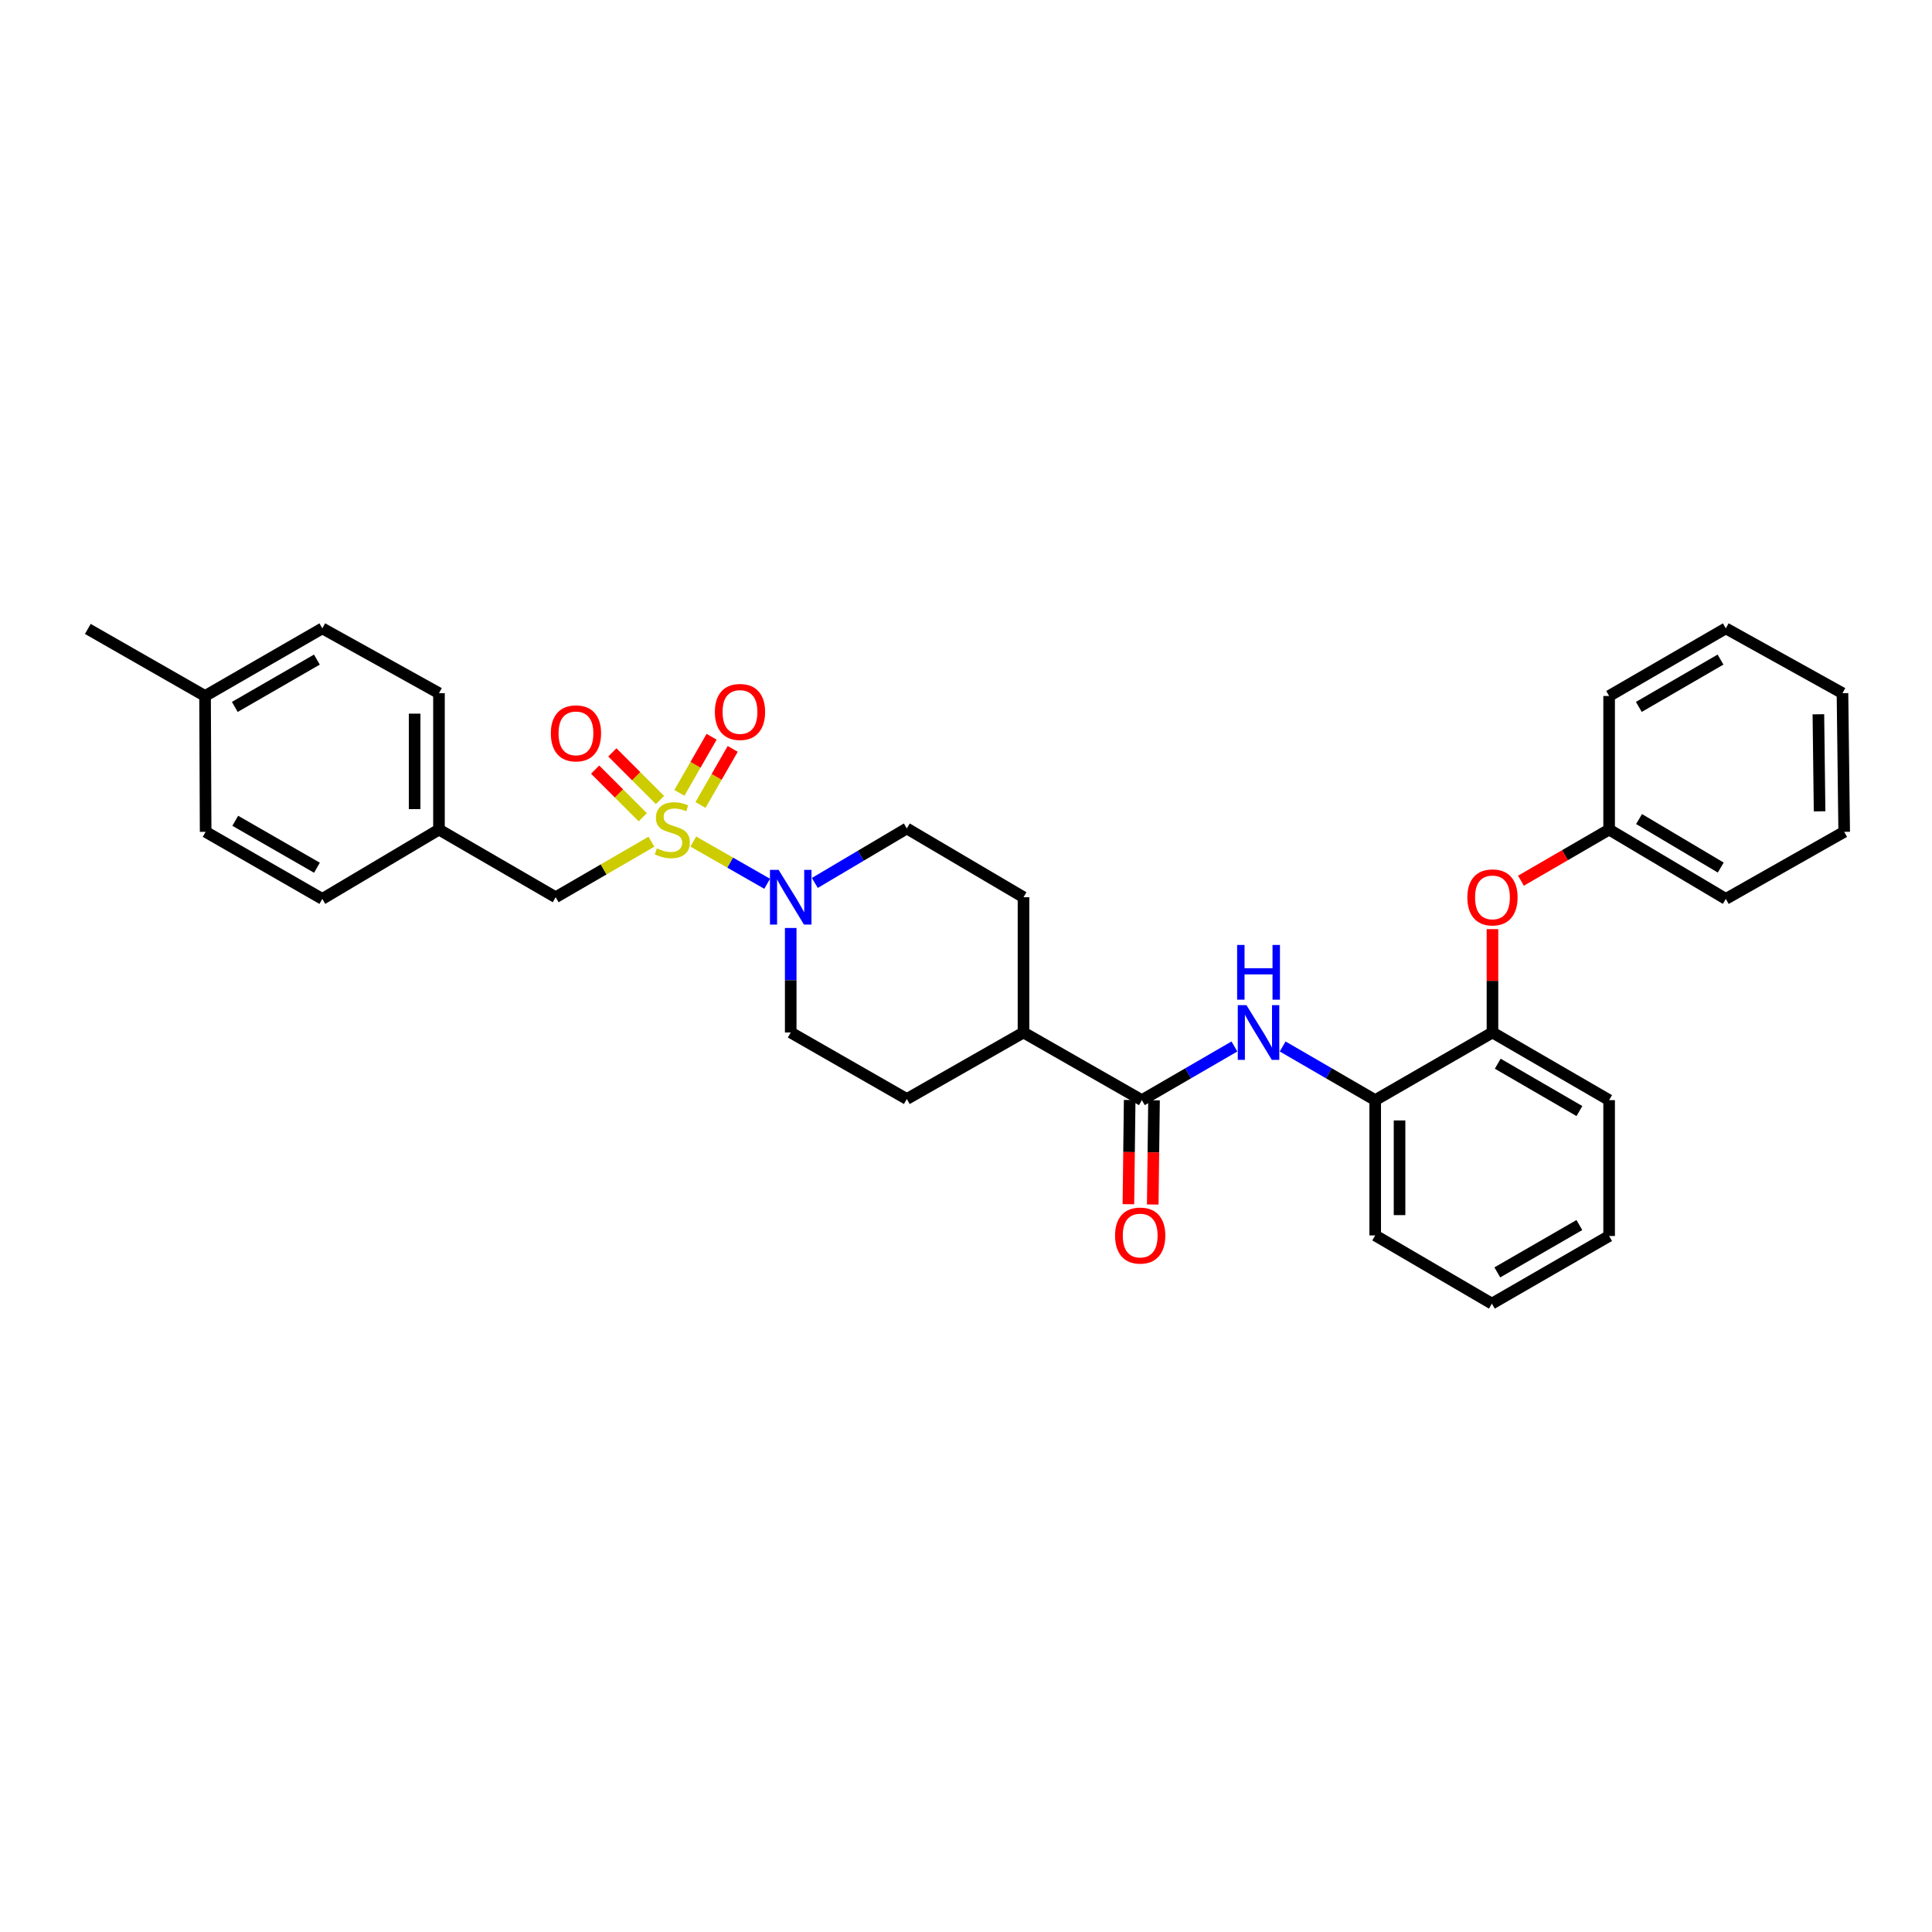 <?xml version='1.0' encoding='iso-8859-1'?>
<svg version='1.1' baseProfile='full'
              xmlns='http://www.w3.org/2000/svg'
                      xmlns:rdkit='http://www.rdkit.org/xml'
                      xmlns:xlink='http://www.w3.org/1999/xlink'
                  xml:space='preserve'
width='1000px' height='1000px' viewBox='0 0 1000 1000'>
<!-- END OF HEADER -->
<rect style='opacity:1.0;fill:#FFFFFF;stroke:none' width='1000' height='1000' x='0' y='0'> </rect>
<path class='bond-0' d='M 358.839,435.585 L 377.961,446.512' style='fill:none;fill-rule:evenodd;stroke:#CCCC00;stroke-width:6px;stroke-linecap:butt;stroke-linejoin:miter;stroke-opacity:1' />
<path class='bond-0' d='M 377.961,446.512 L 397.082,457.44' style='fill:none;fill-rule:evenodd;stroke:#0000FF;stroke-width:6px;stroke-linecap:butt;stroke-linejoin:miter;stroke-opacity:1' />
<path class='bond-3' d='M 337.17,435.666 L 312.391,450.037' style='fill:none;fill-rule:evenodd;stroke:#CCCC00;stroke-width:6px;stroke-linecap:butt;stroke-linejoin:miter;stroke-opacity:1' />
<path class='bond-3' d='M 312.391,450.037 L 287.611,464.407' style='fill:none;fill-rule:evenodd;stroke:#000000;stroke-width:6px;stroke-linecap:butt;stroke-linejoin:miter;stroke-opacity:1' />
<path class='bond-5' d='M 362.579,416.649 L 370.916,402.135' style='fill:none;fill-rule:evenodd;stroke:#CCCC00;stroke-width:6px;stroke-linecap:butt;stroke-linejoin:miter;stroke-opacity:1' />
<path class='bond-5' d='M 370.916,402.135 L 379.252,387.622' style='fill:none;fill-rule:evenodd;stroke:#FF0000;stroke-width:6px;stroke-linecap:butt;stroke-linejoin:miter;stroke-opacity:1' />
<path class='bond-5' d='M 351.651,410.372 L 359.988,395.859' style='fill:none;fill-rule:evenodd;stroke:#CCCC00;stroke-width:6px;stroke-linecap:butt;stroke-linejoin:miter;stroke-opacity:1' />
<path class='bond-5' d='M 359.988,395.859 L 368.325,381.345' style='fill:none;fill-rule:evenodd;stroke:#FF0000;stroke-width:6px;stroke-linecap:butt;stroke-linejoin:miter;stroke-opacity:1' />
<path class='bond-6' d='M 341.607,414.089 L 329.278,401.76' style='fill:none;fill-rule:evenodd;stroke:#CCCC00;stroke-width:6px;stroke-linecap:butt;stroke-linejoin:miter;stroke-opacity:1' />
<path class='bond-6' d='M 329.278,401.76 L 316.948,389.431' style='fill:none;fill-rule:evenodd;stroke:#FF0000;stroke-width:6px;stroke-linecap:butt;stroke-linejoin:miter;stroke-opacity:1' />
<path class='bond-6' d='M 332.696,423 L 320.367,410.671' style='fill:none;fill-rule:evenodd;stroke:#CCCC00;stroke-width:6px;stroke-linecap:butt;stroke-linejoin:miter;stroke-opacity:1' />
<path class='bond-6' d='M 320.367,410.671 L 308.038,398.342' style='fill:none;fill-rule:evenodd;stroke:#FF0000;stroke-width:6px;stroke-linecap:butt;stroke-linejoin:miter;stroke-opacity:1' />
<path class='bond-10' d='M 421.76,457.01 L 445.562,442.908' style='fill:none;fill-rule:evenodd;stroke:#0000FF;stroke-width:6px;stroke-linecap:butt;stroke-linejoin:miter;stroke-opacity:1' />
<path class='bond-10' d='M 445.562,442.908 L 469.364,428.807' style='fill:none;fill-rule:evenodd;stroke:#000000;stroke-width:6px;stroke-linecap:butt;stroke-linejoin:miter;stroke-opacity:1' />
<path class='bond-11' d='M 409.274,480.317 L 409.274,507.367' style='fill:none;fill-rule:evenodd;stroke:#0000FF;stroke-width:6px;stroke-linecap:butt;stroke-linejoin:miter;stroke-opacity:1' />
<path class='bond-11' d='M 409.274,507.367 L 409.274,534.417' style='fill:none;fill-rule:evenodd;stroke:#000000;stroke-width:6px;stroke-linecap:butt;stroke-linejoin:miter;stroke-opacity:1' />
<path class='bond-1' d='M 591.02,569.429 L 529.761,534.417' style='fill:none;fill-rule:evenodd;stroke:#000000;stroke-width:6px;stroke-linecap:butt;stroke-linejoin:miter;stroke-opacity:1' />
<path class='bond-2' d='M 591.02,569.429 L 614.976,555.542' style='fill:none;fill-rule:evenodd;stroke:#000000;stroke-width:6px;stroke-linecap:butt;stroke-linejoin:miter;stroke-opacity:1' />
<path class='bond-2' d='M 614.976,555.542 L 638.932,541.654' style='fill:none;fill-rule:evenodd;stroke:#0000FF;stroke-width:6px;stroke-linecap:butt;stroke-linejoin:miter;stroke-opacity:1' />
<path class='bond-12' d='M 584.719,569.351 L 584.388,596.324' style='fill:none;fill-rule:evenodd;stroke:#000000;stroke-width:6px;stroke-linecap:butt;stroke-linejoin:miter;stroke-opacity:1' />
<path class='bond-12' d='M 584.388,596.324 L 584.056,623.297' style='fill:none;fill-rule:evenodd;stroke:#FF0000;stroke-width:6px;stroke-linecap:butt;stroke-linejoin:miter;stroke-opacity:1' />
<path class='bond-12' d='M 597.32,569.506 L 596.988,596.479' style='fill:none;fill-rule:evenodd;stroke:#000000;stroke-width:6px;stroke-linecap:butt;stroke-linejoin:miter;stroke-opacity:1' />
<path class='bond-12' d='M 596.988,596.479 L 596.657,623.452' style='fill:none;fill-rule:evenodd;stroke:#FF0000;stroke-width:6px;stroke-linecap:butt;stroke-linejoin:miter;stroke-opacity:1' />
<path class='bond-4' d='M 663.902,541.656 L 687.851,555.542' style='fill:none;fill-rule:evenodd;stroke:#0000FF;stroke-width:6px;stroke-linecap:butt;stroke-linejoin:miter;stroke-opacity:1' />
<path class='bond-4' d='M 687.851,555.542 L 711.801,569.429' style='fill:none;fill-rule:evenodd;stroke:#000000;stroke-width:6px;stroke-linecap:butt;stroke-linejoin:miter;stroke-opacity:1' />
<path class='bond-15' d='M 287.611,464.407 L 227.214,429.388' style='fill:none;fill-rule:evenodd;stroke:#000000;stroke-width:6px;stroke-linecap:butt;stroke-linejoin:miter;stroke-opacity:1' />
<path class='bond-7' d='M 711.801,569.429 L 772.499,534.417' style='fill:none;fill-rule:evenodd;stroke:#000000;stroke-width:6px;stroke-linecap:butt;stroke-linejoin:miter;stroke-opacity:1' />
<path class='bond-22' d='M 711.801,569.429 L 711.801,639.445' style='fill:none;fill-rule:evenodd;stroke:#000000;stroke-width:6px;stroke-linecap:butt;stroke-linejoin:miter;stroke-opacity:1' />
<path class='bond-22' d='M 724.402,579.931 L 724.402,628.943' style='fill:none;fill-rule:evenodd;stroke:#000000;stroke-width:6px;stroke-linecap:butt;stroke-linejoin:miter;stroke-opacity:1' />
<path class='bond-8' d='M 772.499,534.417 L 772.499,507.667' style='fill:none;fill-rule:evenodd;stroke:#000000;stroke-width:6px;stroke-linecap:butt;stroke-linejoin:miter;stroke-opacity:1' />
<path class='bond-8' d='M 772.499,507.667 L 772.499,480.917' style='fill:none;fill-rule:evenodd;stroke:#FF0000;stroke-width:6px;stroke-linecap:butt;stroke-linejoin:miter;stroke-opacity:1' />
<path class='bond-23' d='M 772.499,534.417 L 832.882,569.429' style='fill:none;fill-rule:evenodd;stroke:#000000;stroke-width:6px;stroke-linecap:butt;stroke-linejoin:miter;stroke-opacity:1' />
<path class='bond-23' d='M 775.235,550.57 L 817.504,575.079' style='fill:none;fill-rule:evenodd;stroke:#000000;stroke-width:6px;stroke-linecap:butt;stroke-linejoin:miter;stroke-opacity:1' />
<path class='bond-16' d='M 787.244,455.856 L 810.063,442.622' style='fill:none;fill-rule:evenodd;stroke:#FF0000;stroke-width:6px;stroke-linecap:butt;stroke-linejoin:miter;stroke-opacity:1' />
<path class='bond-16' d='M 810.063,442.622 L 832.882,429.388' style='fill:none;fill-rule:evenodd;stroke:#000000;stroke-width:6px;stroke-linecap:butt;stroke-linejoin:miter;stroke-opacity:1' />
<path class='bond-9' d='M 529.761,534.417 L 469.364,568.848' style='fill:none;fill-rule:evenodd;stroke:#000000;stroke-width:6px;stroke-linecap:butt;stroke-linejoin:miter;stroke-opacity:1' />
<path class='bond-32' d='M 529.761,534.417 L 529.761,464.407' style='fill:none;fill-rule:evenodd;stroke:#000000;stroke-width:6px;stroke-linecap:butt;stroke-linejoin:miter;stroke-opacity:1' />
<path class='bond-13' d='M 469.364,428.807 L 529.761,464.407' style='fill:none;fill-rule:evenodd;stroke:#000000;stroke-width:6px;stroke-linecap:butt;stroke-linejoin:miter;stroke-opacity:1' />
<path class='bond-14' d='M 409.274,534.417 L 469.364,568.848' style='fill:none;fill-rule:evenodd;stroke:#000000;stroke-width:6px;stroke-linecap:butt;stroke-linejoin:miter;stroke-opacity:1' />
<path class='bond-18' d='M 227.214,429.388 L 166.83,465.268' style='fill:none;fill-rule:evenodd;stroke:#000000;stroke-width:6px;stroke-linecap:butt;stroke-linejoin:miter;stroke-opacity:1' />
<path class='bond-19' d='M 227.214,429.388 L 227.214,358.79' style='fill:none;fill-rule:evenodd;stroke:#000000;stroke-width:6px;stroke-linecap:butt;stroke-linejoin:miter;stroke-opacity:1' />
<path class='bond-19' d='M 214.612,418.798 L 214.612,369.38' style='fill:none;fill-rule:evenodd;stroke:#000000;stroke-width:6px;stroke-linecap:butt;stroke-linejoin:miter;stroke-opacity:1' />
<path class='bond-25' d='M 832.882,429.388 L 893.28,465.268' style='fill:none;fill-rule:evenodd;stroke:#000000;stroke-width:6px;stroke-linecap:butt;stroke-linejoin:miter;stroke-opacity:1' />
<path class='bond-25' d='M 848.378,423.936 L 890.656,449.052' style='fill:none;fill-rule:evenodd;stroke:#000000;stroke-width:6px;stroke-linecap:butt;stroke-linejoin:miter;stroke-opacity:1' />
<path class='bond-26' d='M 832.882,429.388 L 832.882,360.239' style='fill:none;fill-rule:evenodd;stroke:#000000;stroke-width:6px;stroke-linecap:butt;stroke-linejoin:miter;stroke-opacity:1' />
<path class='bond-17' d='M 106.139,360.239 L 166.83,325.242' style='fill:none;fill-rule:evenodd;stroke:#000000;stroke-width:6px;stroke-linecap:butt;stroke-linejoin:miter;stroke-opacity:1' />
<path class='bond-17' d='M 121.538,365.907 L 164.022,341.408' style='fill:none;fill-rule:evenodd;stroke:#000000;stroke-width:6px;stroke-linecap:butt;stroke-linejoin:miter;stroke-opacity:1' />
<path class='bond-24' d='M 106.139,360.239 L 45.455,325.529' style='fill:none;fill-rule:evenodd;stroke:#000000;stroke-width:6px;stroke-linecap:butt;stroke-linejoin:miter;stroke-opacity:1' />
<path class='bond-33' d='M 106.139,360.239 L 106.433,430.557' style='fill:none;fill-rule:evenodd;stroke:#000000;stroke-width:6px;stroke-linecap:butt;stroke-linejoin:miter;stroke-opacity:1' />
<path class='bond-21' d='M 166.83,465.268 L 106.433,430.557' style='fill:none;fill-rule:evenodd;stroke:#000000;stroke-width:6px;stroke-linecap:butt;stroke-linejoin:miter;stroke-opacity:1' />
<path class='bond-21' d='M 164.05,449.136 L 121.772,424.838' style='fill:none;fill-rule:evenodd;stroke:#000000;stroke-width:6px;stroke-linecap:butt;stroke-linejoin:miter;stroke-opacity:1' />
<path class='bond-20' d='M 227.214,358.79 L 166.83,325.242' style='fill:none;fill-rule:evenodd;stroke:#000000;stroke-width:6px;stroke-linecap:butt;stroke-linejoin:miter;stroke-opacity:1' />
<path class='bond-27' d='M 711.801,639.445 L 772.198,674.758' style='fill:none;fill-rule:evenodd;stroke:#000000;stroke-width:6px;stroke-linecap:butt;stroke-linejoin:miter;stroke-opacity:1' />
<path class='bond-34' d='M 832.882,569.429 L 832.882,639.747' style='fill:none;fill-rule:evenodd;stroke:#000000;stroke-width:6px;stroke-linecap:butt;stroke-linejoin:miter;stroke-opacity:1' />
<path class='bond-30' d='M 893.28,465.268 L 954.545,430.557' style='fill:none;fill-rule:evenodd;stroke:#000000;stroke-width:6px;stroke-linecap:butt;stroke-linejoin:miter;stroke-opacity:1' />
<path class='bond-29' d='M 832.882,360.239 L 893.28,325.242' style='fill:none;fill-rule:evenodd;stroke:#000000;stroke-width:6px;stroke-linecap:butt;stroke-linejoin:miter;stroke-opacity:1' />
<path class='bond-29' d='M 848.26,365.893 L 890.538,341.395' style='fill:none;fill-rule:evenodd;stroke:#000000;stroke-width:6px;stroke-linecap:butt;stroke-linejoin:miter;stroke-opacity:1' />
<path class='bond-28' d='M 772.198,674.758 L 832.882,639.747' style='fill:none;fill-rule:evenodd;stroke:#000000;stroke-width:6px;stroke-linecap:butt;stroke-linejoin:miter;stroke-opacity:1' />
<path class='bond-28' d='M 775.003,658.591 L 817.482,634.083' style='fill:none;fill-rule:evenodd;stroke:#000000;stroke-width:6px;stroke-linecap:butt;stroke-linejoin:miter;stroke-opacity:1' />
<path class='bond-31' d='M 893.28,325.242 L 953.663,358.79' style='fill:none;fill-rule:evenodd;stroke:#000000;stroke-width:6px;stroke-linecap:butt;stroke-linejoin:miter;stroke-opacity:1' />
<path class='bond-35' d='M 954.545,430.557 L 953.663,358.79' style='fill:none;fill-rule:evenodd;stroke:#000000;stroke-width:6px;stroke-linecap:butt;stroke-linejoin:miter;stroke-opacity:1' />
<path class='bond-35' d='M 941.812,419.947 L 941.195,369.71' style='fill:none;fill-rule:evenodd;stroke:#000000;stroke-width:6px;stroke-linecap:butt;stroke-linejoin:miter;stroke-opacity:1' />
<path  class='atom-0' d='M 339.995 439.108
Q 340.315 439.228, 341.635 439.788
Q 342.955 440.348, 344.395 440.708
Q 345.875 441.028, 347.315 441.028
Q 349.995 441.028, 351.555 439.748
Q 353.115 438.428, 353.115 436.148
Q 353.115 434.588, 352.315 433.628
Q 351.555 432.668, 350.355 432.148
Q 349.155 431.628, 347.155 431.028
Q 344.635 430.268, 343.115 429.548
Q 341.635 428.828, 340.555 427.308
Q 339.515 425.788, 339.515 423.228
Q 339.515 419.668, 341.915 417.468
Q 344.355 415.268, 349.155 415.268
Q 352.435 415.268, 356.155 416.828
L 355.235 419.908
Q 351.835 418.508, 349.275 418.508
Q 346.515 418.508, 344.995 419.668
Q 343.475 420.788, 343.515 422.748
Q 343.515 424.268, 344.275 425.188
Q 345.075 426.108, 346.195 426.628
Q 347.355 427.148, 349.275 427.748
Q 351.835 428.548, 353.355 429.348
Q 354.875 430.148, 355.955 431.788
Q 357.075 433.388, 357.075 436.148
Q 357.075 440.068, 354.435 442.188
Q 351.835 444.268, 347.475 444.268
Q 344.955 444.268, 343.035 443.708
Q 341.155 443.188, 338.915 442.268
L 339.995 439.108
' fill='#CCCC00'/>
<path  class='atom-1' d='M 403.014 450.247
L 412.294 465.247
Q 413.214 466.727, 414.694 469.407
Q 416.174 472.087, 416.254 472.247
L 416.254 450.247
L 420.014 450.247
L 420.014 478.567
L 416.134 478.567
L 406.174 462.167
Q 405.014 460.247, 403.774 458.047
Q 402.574 455.847, 402.214 455.167
L 402.214 478.567
L 398.534 478.567
L 398.534 450.247
L 403.014 450.247
' fill='#0000FF'/>
<path  class='atom-3' d='M 645.157 520.257
L 654.437 535.257
Q 655.357 536.737, 656.837 539.417
Q 658.317 542.097, 658.397 542.257
L 658.397 520.257
L 662.157 520.257
L 662.157 548.577
L 658.277 548.577
L 648.317 532.177
Q 647.157 530.257, 645.917 528.057
Q 644.717 525.857, 644.357 525.177
L 644.357 548.577
L 640.677 548.577
L 640.677 520.257
L 645.157 520.257
' fill='#0000FF'/>
<path  class='atom-3' d='M 640.337 489.105
L 644.177 489.105
L 644.177 501.145
L 658.657 501.145
L 658.657 489.105
L 662.497 489.105
L 662.497 517.425
L 658.657 517.425
L 658.657 504.345
L 644.177 504.345
L 644.177 517.425
L 640.337 517.425
L 640.337 489.105
' fill='#0000FF'/>
<path  class='atom-6' d='M 370.014 368.504
Q 370.014 361.704, 373.374 357.904
Q 376.734 354.104, 383.014 354.104
Q 389.294 354.104, 392.654 357.904
Q 396.014 361.704, 396.014 368.504
Q 396.014 375.384, 392.614 379.304
Q 389.214 383.184, 383.014 383.184
Q 376.774 383.184, 373.374 379.304
Q 370.014 375.424, 370.014 368.504
M 383.014 379.984
Q 387.334 379.984, 389.654 377.104
Q 392.014 374.184, 392.014 368.504
Q 392.014 362.944, 389.654 360.144
Q 387.334 357.304, 383.014 357.304
Q 378.694 357.304, 376.334 360.104
Q 374.014 362.904, 374.014 368.504
Q 374.014 374.224, 376.334 377.104
Q 378.694 379.984, 383.014 379.984
' fill='#FF0000'/>
<path  class='atom-7' d='M 285.113 379.586
Q 285.113 372.786, 288.473 368.986
Q 291.833 365.186, 298.113 365.186
Q 304.393 365.186, 307.753 368.986
Q 311.113 372.786, 311.113 379.586
Q 311.113 386.466, 307.713 390.386
Q 304.313 394.266, 298.113 394.266
Q 291.873 394.266, 288.473 390.386
Q 285.113 386.506, 285.113 379.586
M 298.113 391.066
Q 302.433 391.066, 304.753 388.186
Q 307.113 385.266, 307.113 379.586
Q 307.113 374.026, 304.753 371.226
Q 302.433 368.386, 298.113 368.386
Q 293.793 368.386, 291.433 371.186
Q 289.113 373.986, 289.113 379.586
Q 289.113 385.306, 291.433 388.186
Q 293.793 391.066, 298.113 391.066
' fill='#FF0000'/>
<path  class='atom-9' d='M 759.499 464.487
Q 759.499 457.687, 762.859 453.887
Q 766.219 450.087, 772.499 450.087
Q 778.779 450.087, 782.139 453.887
Q 785.499 457.687, 785.499 464.487
Q 785.499 471.367, 782.099 475.287
Q 778.699 479.167, 772.499 479.167
Q 766.259 479.167, 762.859 475.287
Q 759.499 471.407, 759.499 464.487
M 772.499 475.967
Q 776.819 475.967, 779.139 473.087
Q 781.499 470.167, 781.499 464.487
Q 781.499 458.927, 779.139 456.127
Q 776.819 453.287, 772.499 453.287
Q 768.179 453.287, 765.819 456.087
Q 763.499 458.887, 763.499 464.487
Q 763.499 470.207, 765.819 473.087
Q 768.179 475.967, 772.499 475.967
' fill='#FF0000'/>
<path  class='atom-13' d='M 577.159 639.525
Q 577.159 632.725, 580.519 628.925
Q 583.879 625.125, 590.159 625.125
Q 596.439 625.125, 599.799 628.925
Q 603.159 632.725, 603.159 639.525
Q 603.159 646.405, 599.759 650.325
Q 596.359 654.205, 590.159 654.205
Q 583.919 654.205, 580.519 650.325
Q 577.159 646.445, 577.159 639.525
M 590.159 651.005
Q 594.479 651.005, 596.799 648.125
Q 599.159 645.205, 599.159 639.525
Q 599.159 633.965, 596.799 631.165
Q 594.479 628.325, 590.159 628.325
Q 585.839 628.325, 583.479 631.125
Q 581.159 633.925, 581.159 639.525
Q 581.159 645.245, 583.479 648.125
Q 585.839 651.005, 590.159 651.005
' fill='#FF0000'/>
</svg>
